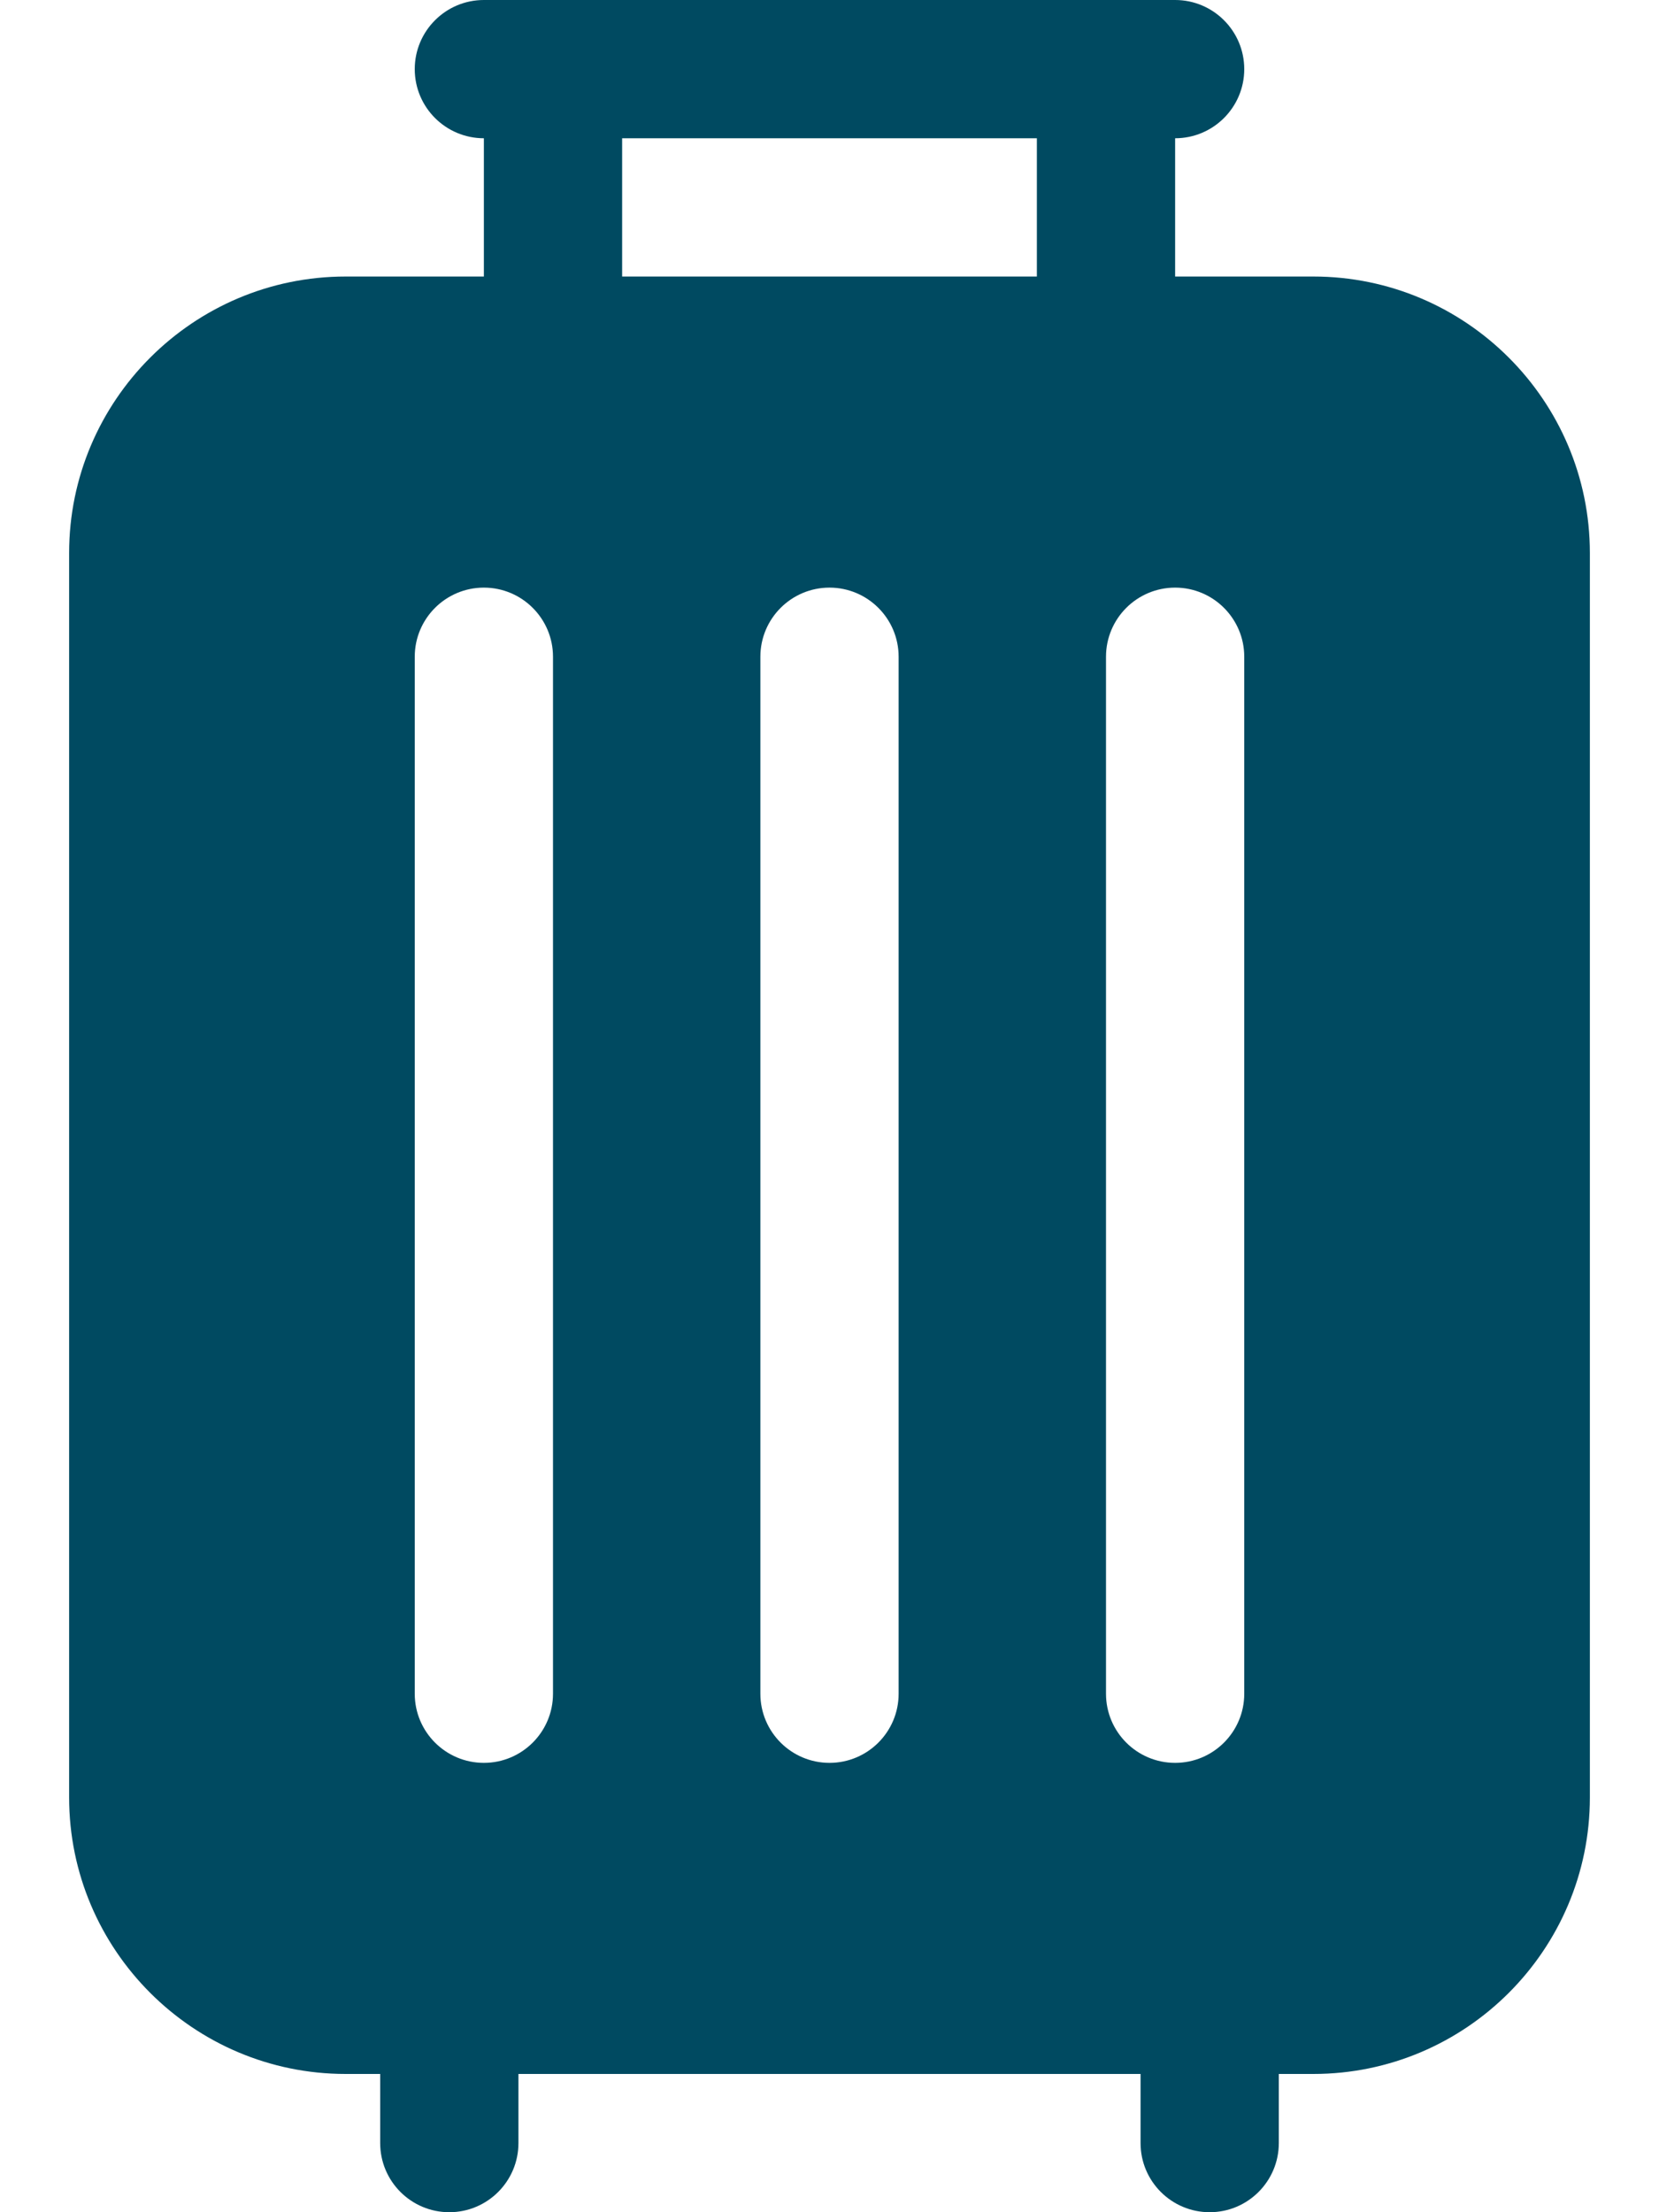 <svg width="18" height="24" viewBox="0 0 18 24" fill="none" xmlns="http://www.w3.org/2000/svg">
<path d="M14.25 3H12.75V1.5C13.164 1.5 13.5 1.164 13.5 0.75C13.5 0.336 13.164 0 12.75 0H5.25C4.836 0 4.5 0.336 4.5 0.75C4.5 1.164 4.836 1.5 5.25 1.5V3H3.75C2.096 3 0.75 4.346 0.75 6V19.5C0.75 21.154 2.096 22.5 3.75 22.5H4.125V23.25C4.125 23.664 4.461 24 4.875 24C5.289 24 5.625 23.664 5.625 23.25V22.5H12.375V23.25C12.375 23.664 12.711 24 13.125 24C13.539 24 13.875 23.664 13.875 23.25V22.5H14.25C15.904 22.5 17.25 21.154 17.25 19.5V6C17.25 4.346 15.904 3 14.25 3ZM6.75 1.5H11.25V3H6.75V1.5ZM6 18.375C6 18.789 5.664 19.125 5.25 19.125C4.836 19.125 4.5 18.789 4.5 18.375V7.125C4.5 6.711 4.836 6.375 5.25 6.375C5.664 6.375 6 6.711 6 7.125V18.375ZM9.75 18.375C9.75 18.789 9.414 19.125 9 19.125C8.586 19.125 8.25 18.789 8.25 18.375V7.125C8.25 6.711 8.586 6.375 9 6.375C9.414 6.375 9.75 6.711 9.75 7.125V18.375ZM12 18.375V7.125C12 6.711 12.336 6.375 12.75 6.375C13.164 6.375 13.5 6.711 13.5 7.125V18.375C13.5 18.789 13.164 19.125 12.75 19.125C12.336 19.125 12 18.789 12 18.375Z" fill="#004A61"/>
</svg>
